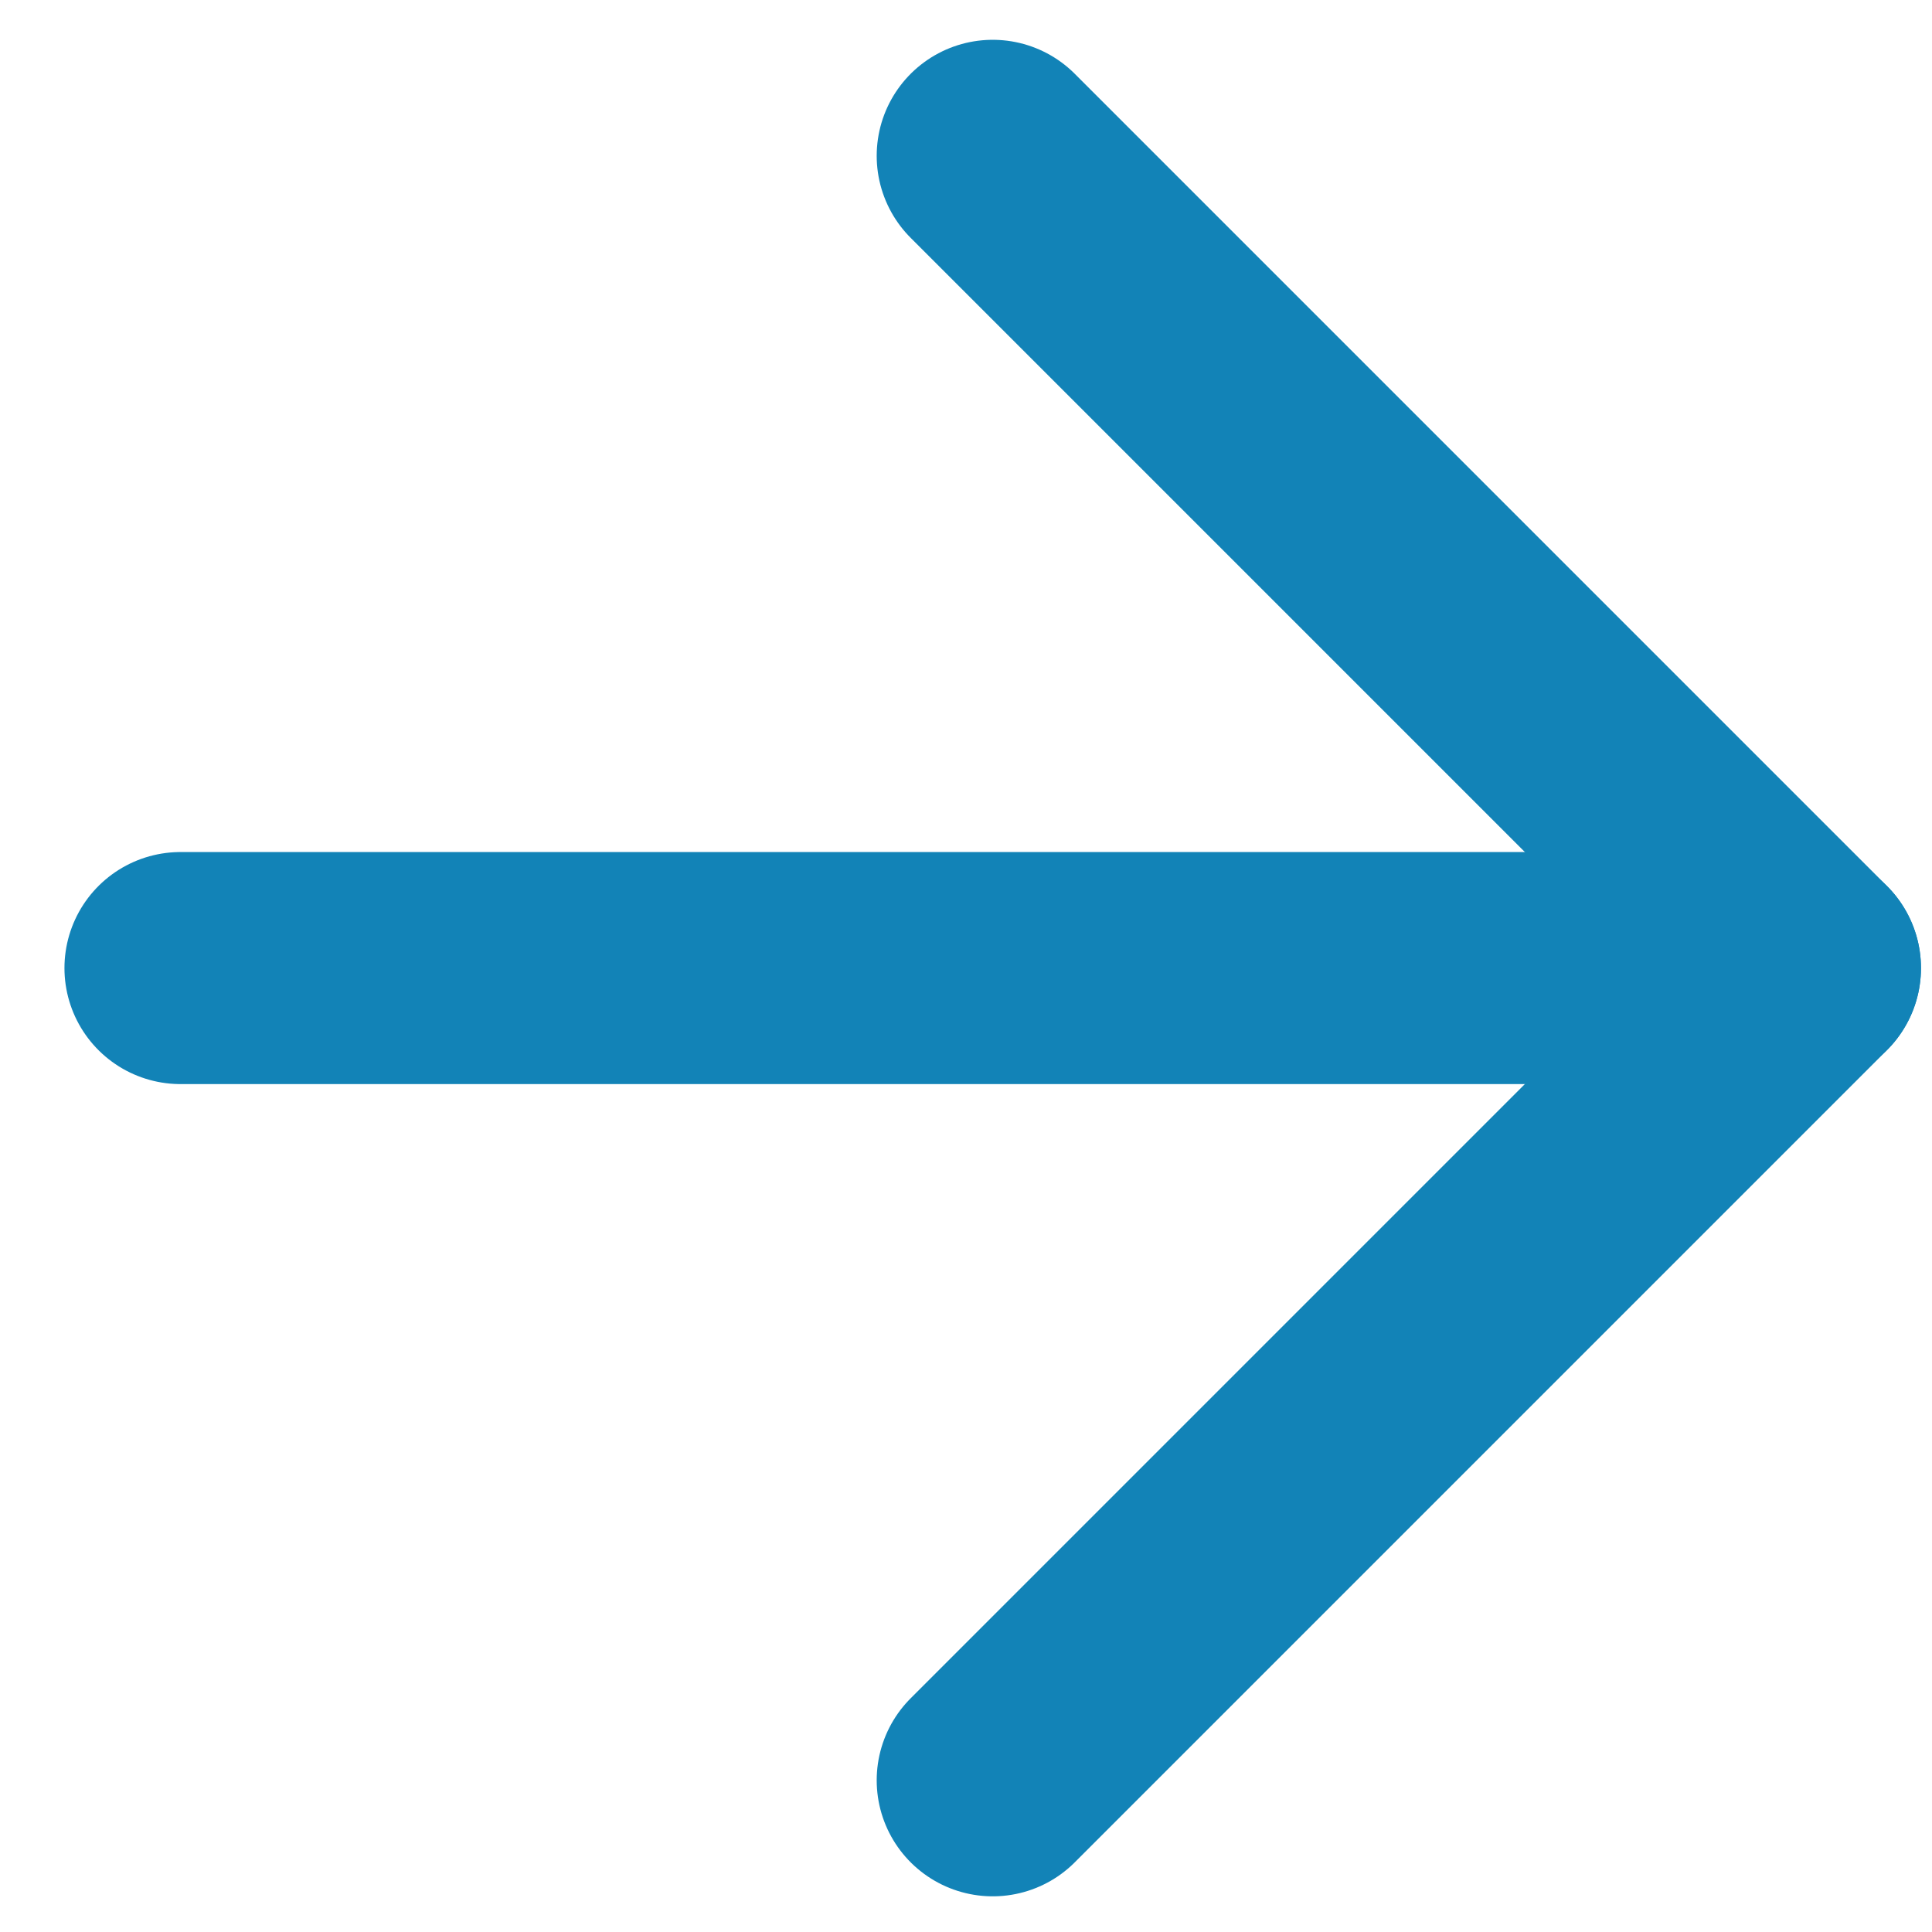 <svg width="29" height="29" viewBox="0 0 29 29" fill="none" xmlns="http://www.w3.org/2000/svg">
<path d="M2.709 14.531H27.093" stroke="#1283B7" stroke-width="3.483" stroke-linecap="round" stroke-linejoin="round"/>
<path d="M14.901 26.723L27.093 14.531L14.901 2.339" stroke="#1283B7" stroke-width="3.483" stroke-linecap="round" stroke-linejoin="round"/>
</svg>
